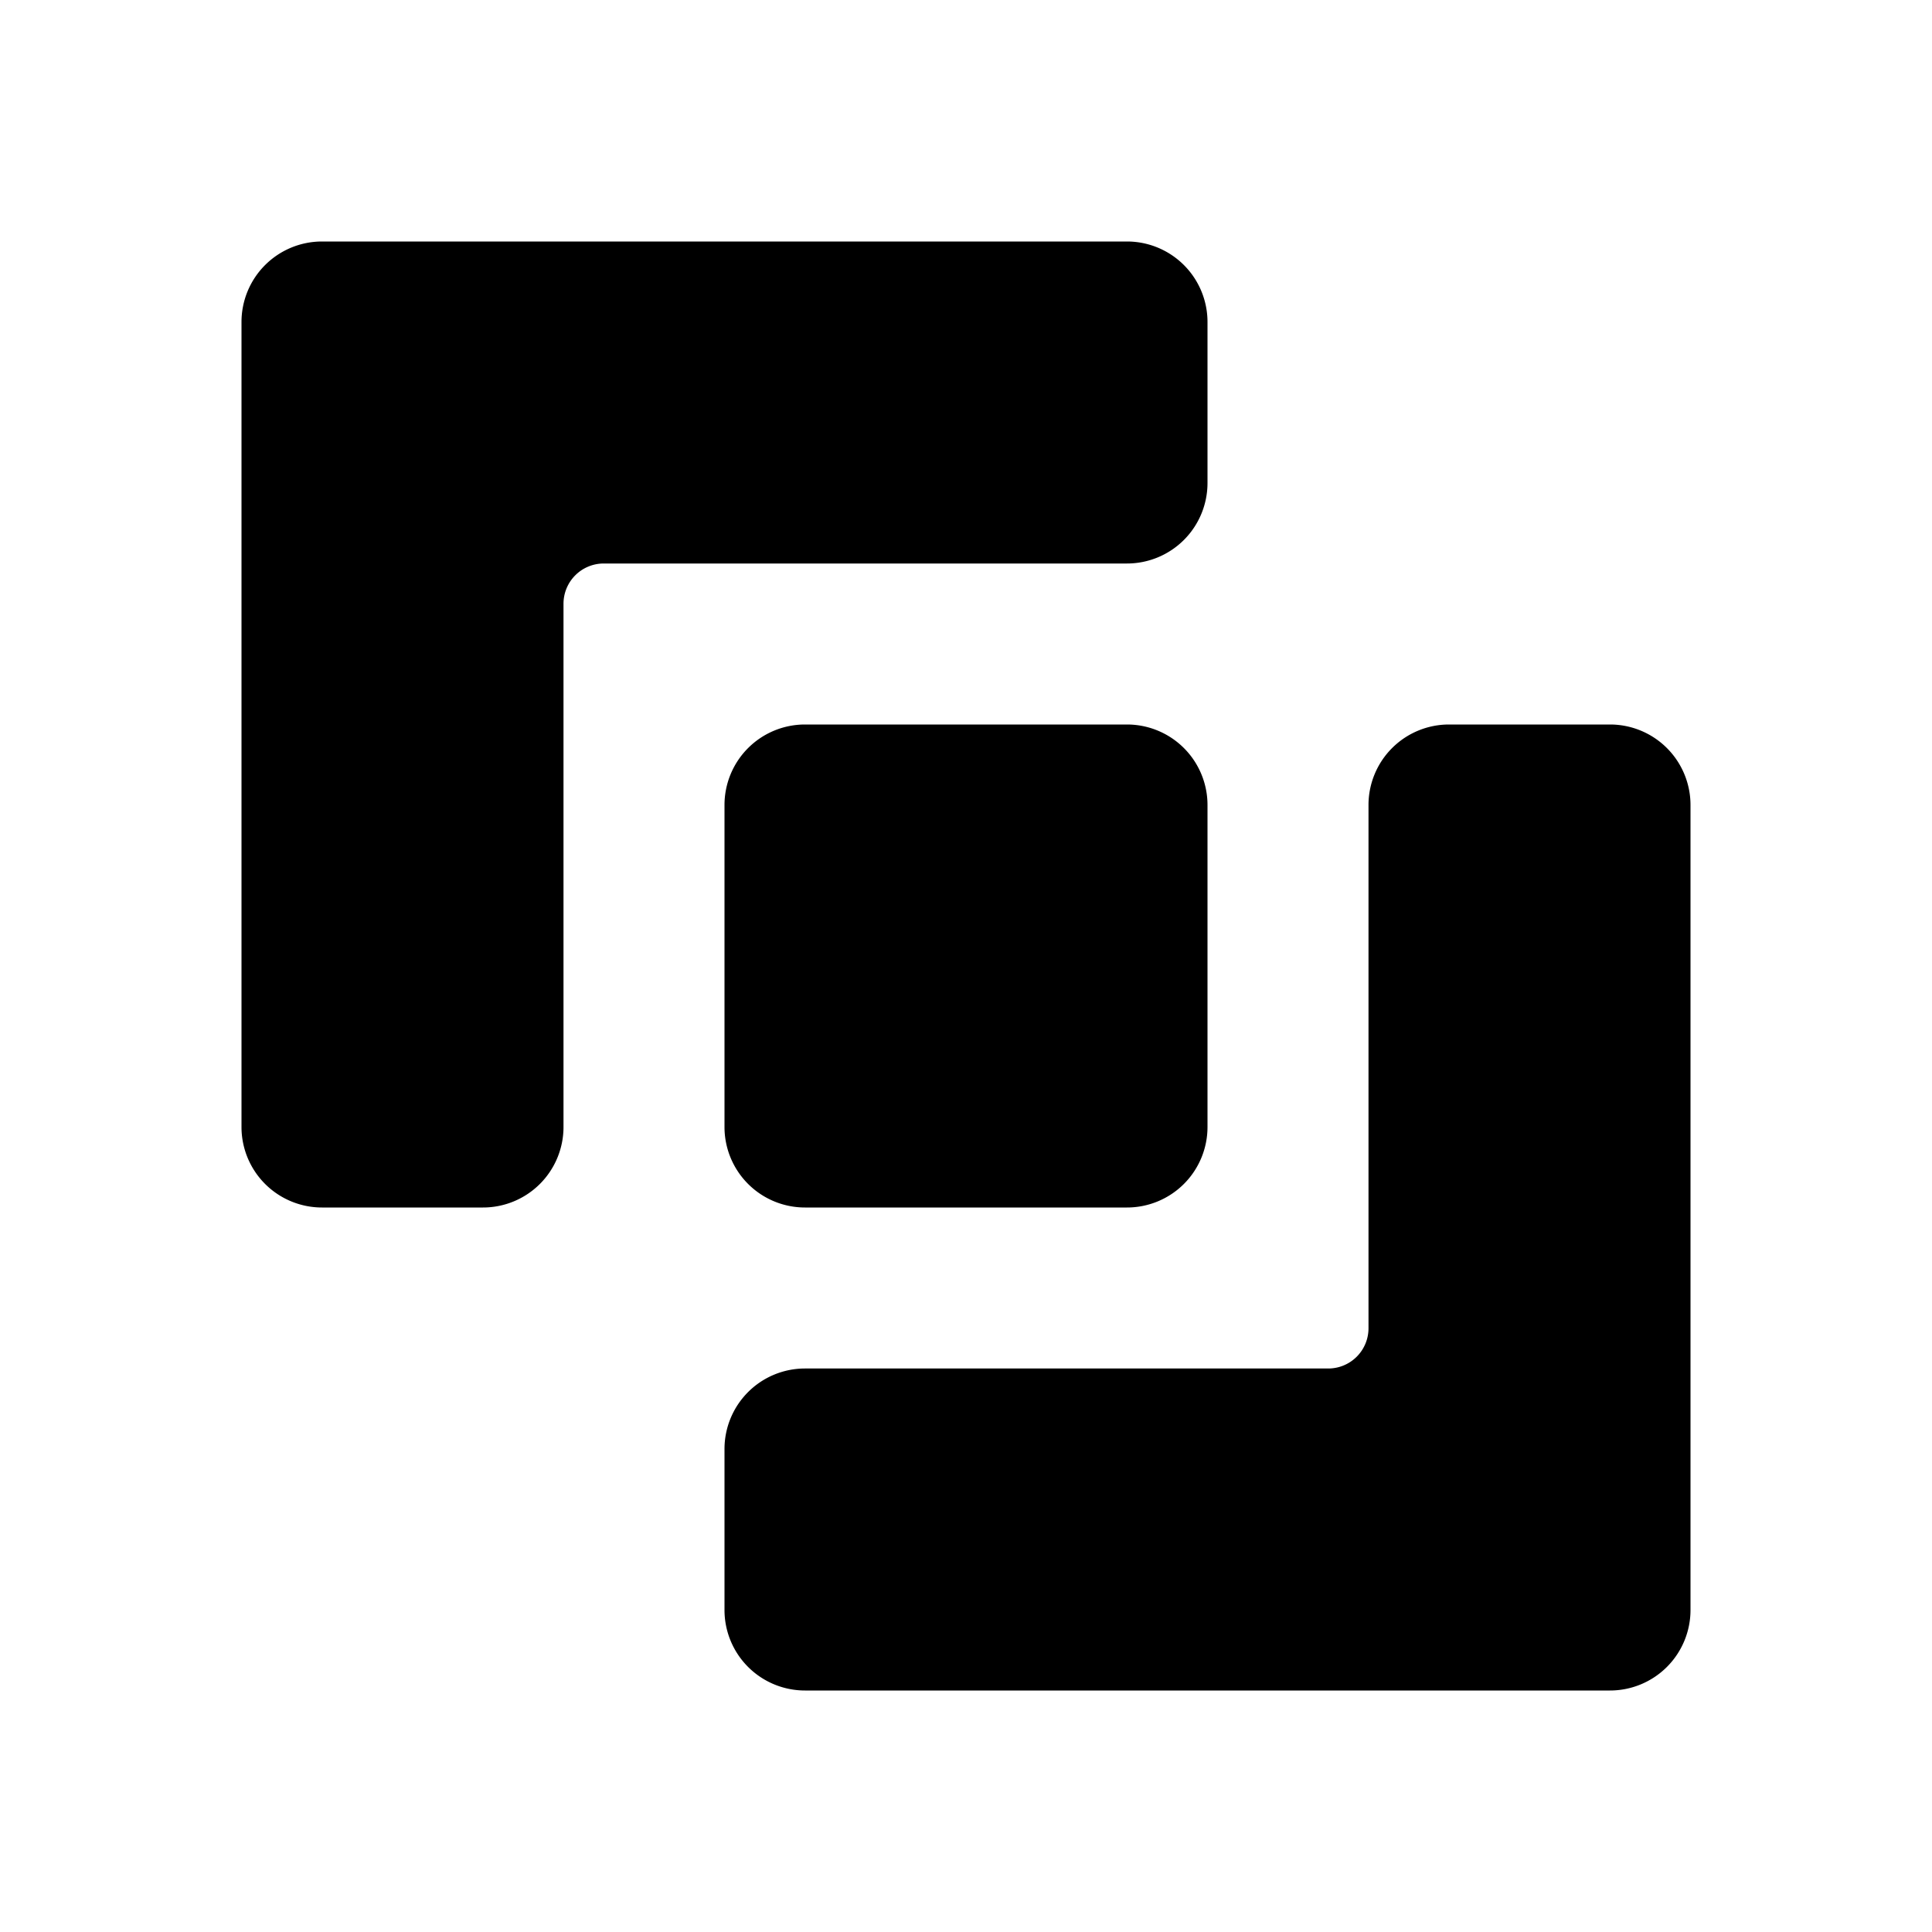 <?xml version="1.0" encoding="utf-8"?><!-- Uploaded to: SVG Repo, www.svgrepo.com, Generator: SVG Repo Mixer Tools -->
<svg fill="#000000" width="800px" height="800px" viewBox="0 0 24 24" xmlns="http://www.w3.org/2000/svg"><path d="M15,4V6a1,1,0,0,1-1,1H7.5a.5.5,0,0,0-.5.5V14a1,1,0,0,1-1,1H4a1,1,0,0,1-1-1V4A1,1,0,0,1,4,3H14A1,1,0,0,1,15,4Zm6,16V10a1,1,0,0,0-1-1H18a1,1,0,0,0-1,1v6.5a.5.5,0,0,1-.5.5H10a1,1,0,0,0-1,1v2a1,1,0,0,0,1,1H20A1,1,0,0,0,21,20ZM10,15h4a1,1,0,0,0,1-1V10a1,1,0,0,0-1-1H10a1,1,0,0,0-1,1v4A1,1,0,0,0,10,15Z"/></svg>